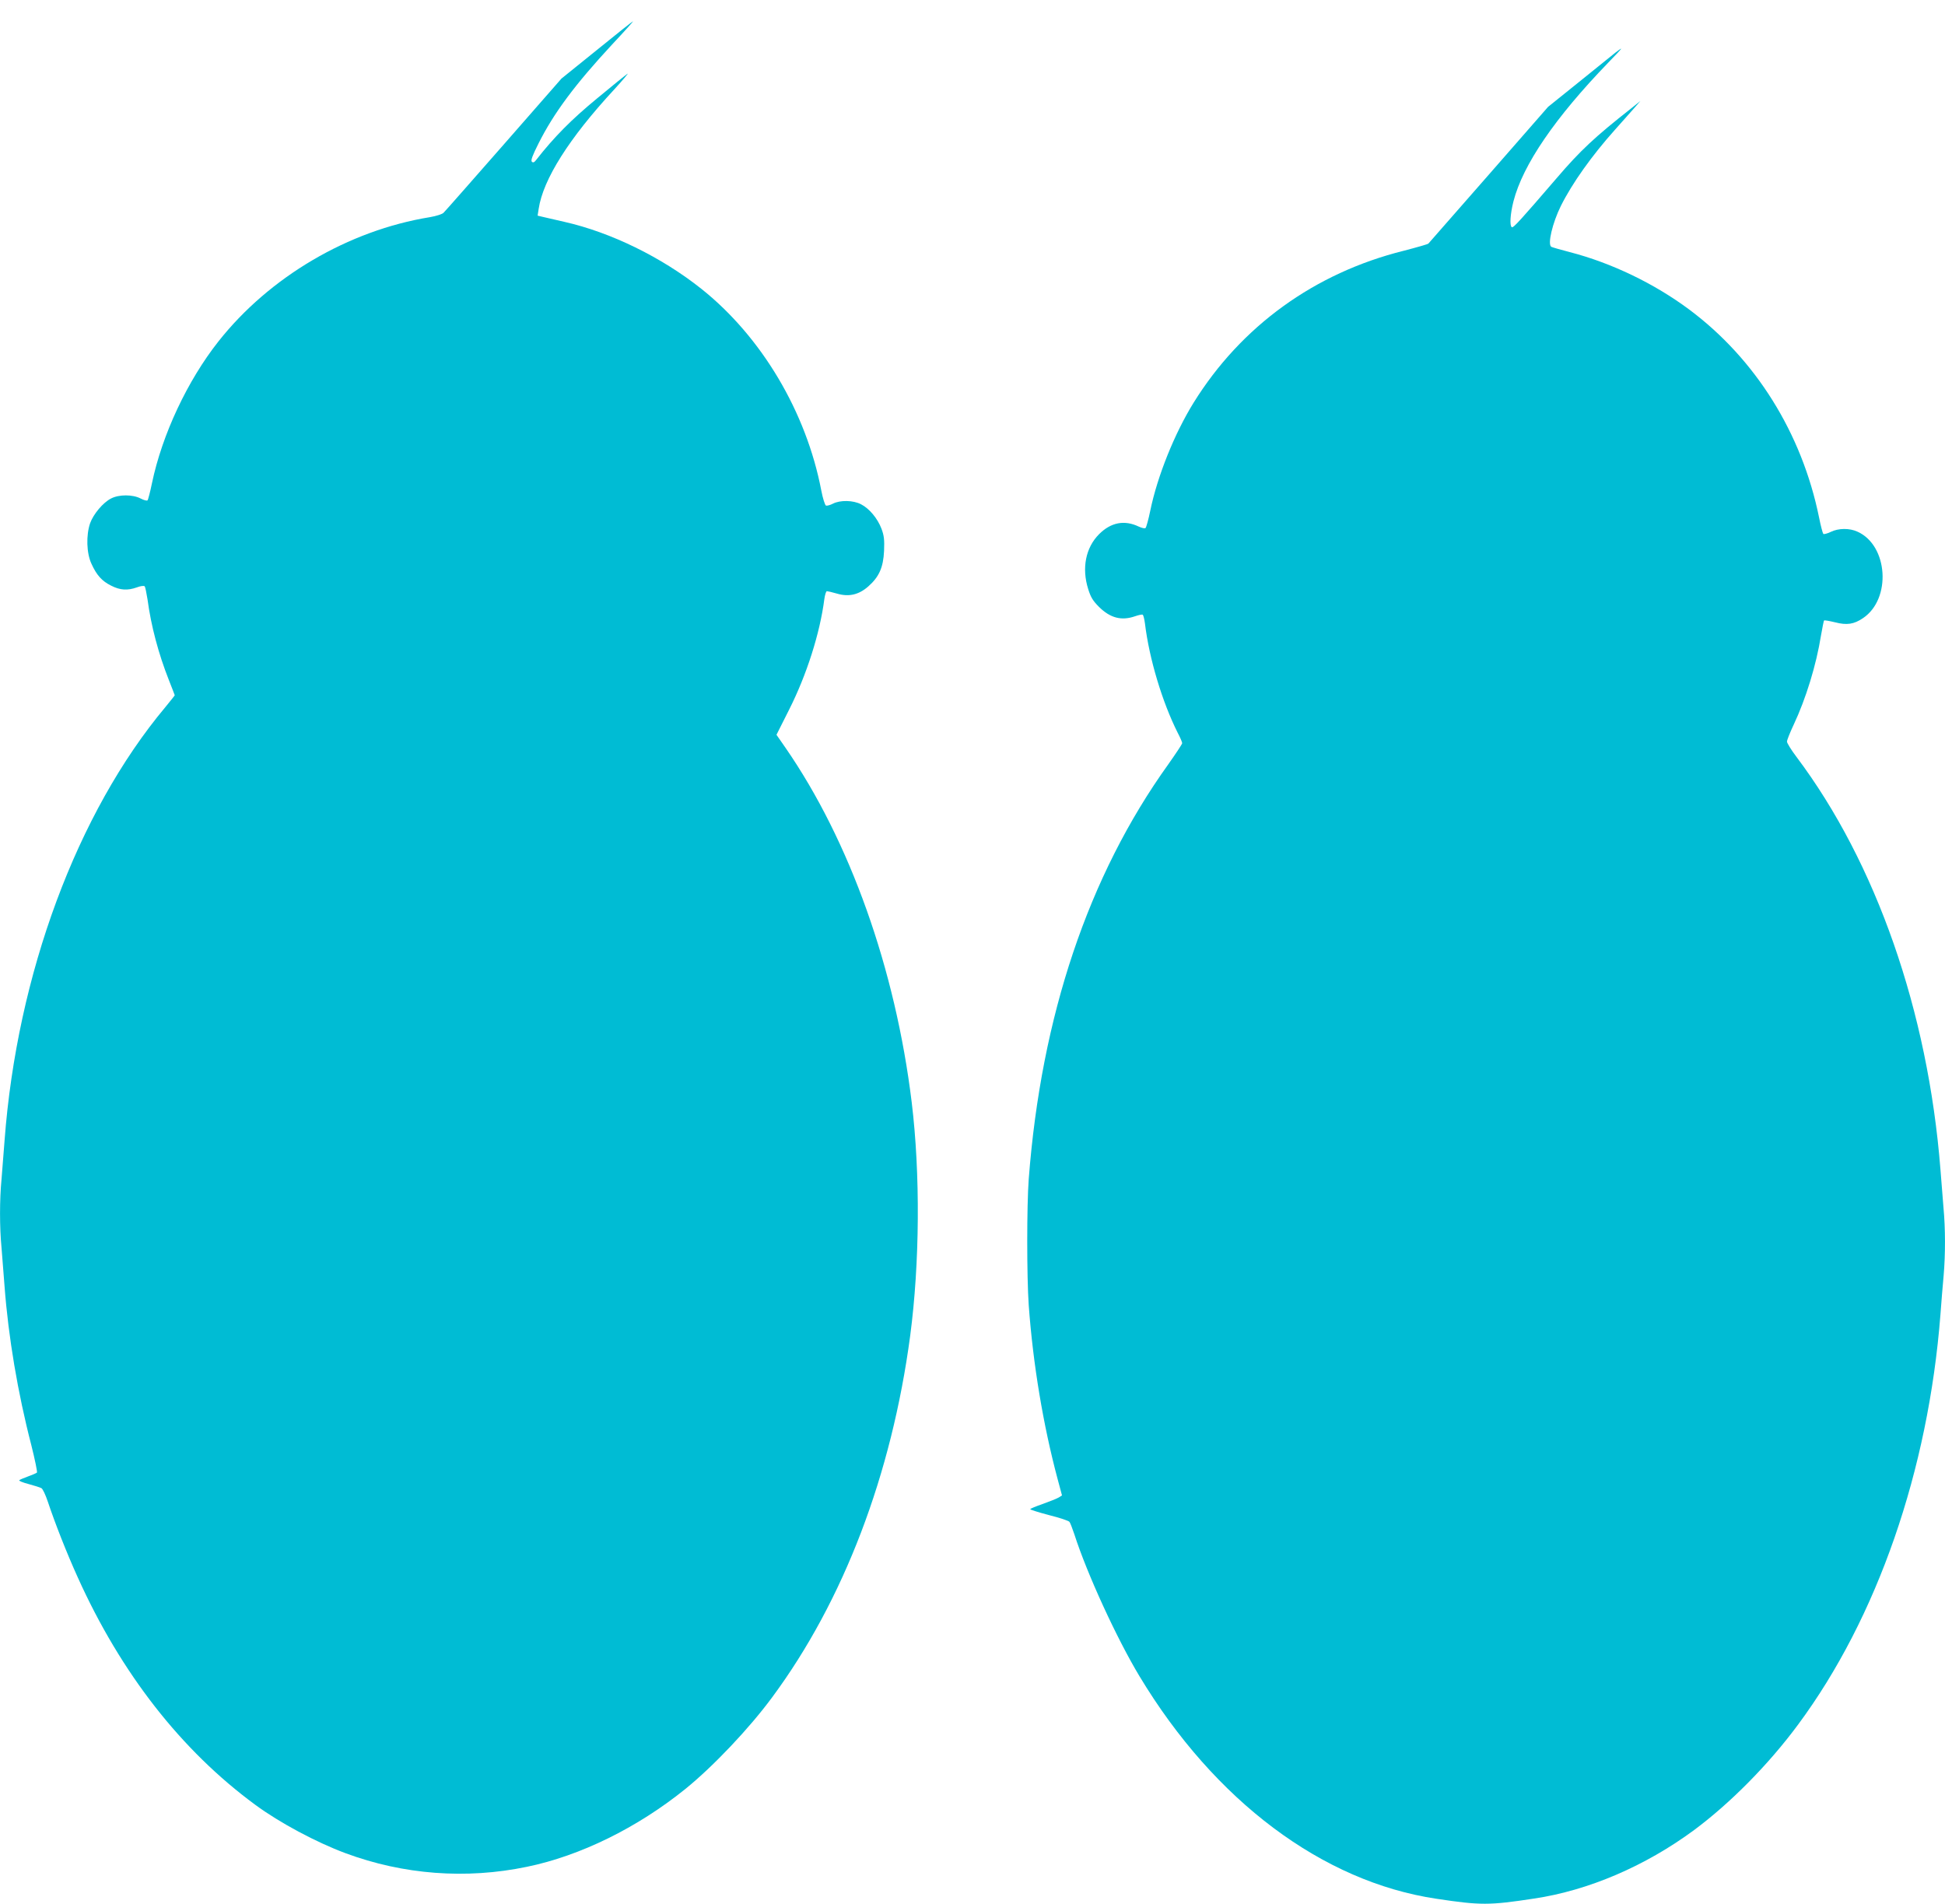 <?xml version="1.0" standalone="no"?>
<!DOCTYPE svg PUBLIC "-//W3C//DTD SVG 20010904//EN"
 "http://www.w3.org/TR/2001/REC-SVG-20010904/DTD/svg10.dtd">
<svg version="1.0" xmlns="http://www.w3.org/2000/svg"
 width="1280pt" height="1253pt" viewBox="0 0 1280 1253"
 preserveAspectRatio="xMidYMid meet">
<g transform="translate(0,1253) scale(0.1,-0.1)"
fill="#00bcd4" stroke="none">
<path d="M3928 12201 l-233 -188 -380 -434 c-209 -238 -387 -441 -396 -449 -8
-9 -49 -22 -90 -29 -536 -87 -1056 -393 -1391 -817 -204 -258 -371 -613 -438
-934 -12 -58 -25 -108 -29 -112 -4 -5 -25 1 -46 12 -52 27 -142 27 -194 0 -53
-27 -116 -102 -138 -163 -27 -79 -24 -197 9 -267 34 -75 69 -114 130 -144 59
-30 107 -33 169 -11 23 9 46 12 51 7 4 -4 12 -43 19 -87 23 -173 72 -357 140
-529 21 -54 39 -99 39 -101 0 -2 -28 -36 -61 -77 -582 -695 -977 -1760 -1059
-2853 -6 -82 -15 -197 -20 -255 -13 -134 -13 -316 0 -450 5 -58 14 -172 20
-255 25 -332 87 -701 176 -1044 24 -96 41 -178 37 -181 -5 -4 -30 -15 -58 -25
-27 -10 -54 -21 -58 -25 -5 -4 22 -15 60 -25 37 -10 75 -22 85 -27 9 -4 28
-45 43 -90 46 -138 123 -335 197 -498 284 -630 681 -1138 1168 -1496 160 -118
402 -247 593 -318 382 -142 795 -173 1194 -90 351 72 727 257 1043 512 185
150 420 398 572 604 470 635 786 1464 908 2379 63 477 67 1066 10 1535 -107
878 -407 1721 -831 2334 l-59 85 83 165 c116 230 203 503 232 728 4 28 11 52
17 52 5 0 35 -7 66 -16 78 -23 144 -8 207 48 70 62 98 124 103 233 3 74 0 100
-17 146 -26 68 -80 133 -135 161 -52 27 -137 28 -184 4 -19 -10 -40 -15 -46
-13 -7 3 -21 47 -31 99 -99 518 -394 1013 -790 1328 -262 208 -595 371 -900
440 -55 13 -117 27 -139 32 l-38 9 7 45 c29 193 199 463 495 783 58 63 98 111
90 106 -8 -5 -98 -77 -200 -162 -169 -139 -283 -254 -402 -406 -12 -16 -20
-19 -28 -11 -8 8 4 41 44 120 100 200 241 389 485 652 78 83 140 152 137 152
-3 0 -110 -85 -238 -189z"/>
<path d="M10630 12183 c-19 -15 -126 -101 -238 -192 l-204 -164 -390 -446
c-215 -245 -394 -450 -398 -454 -4 -4 -77 -25 -162 -47 -586 -146 -1070 -496
-1383 -1000 -125 -202 -238 -482 -285 -710 -12 -58 -26 -109 -31 -114 -4 -5
-23 -1 -45 9 -94 45 -183 28 -261 -50 -88 -88 -115 -223 -72 -360 17 -55 31
-78 72 -119 74 -73 148 -92 237 -61 23 8 46 13 50 10 5 -3 11 -29 15 -58 28
-232 114 -517 215 -718 17 -32 30 -63 30 -69 0 -6 -42 -69 -92 -140 -526 -733
-836 -1657 -918 -2729 -13 -175 -13 -641 0 -829 28 -386 95 -789 190 -1144
l29 -108 -22 -14 c-12 -7 -59 -26 -104 -42 -46 -16 -83 -31 -83 -35 0 -3 56
-21 125 -39 68 -17 128 -37 133 -44 5 -6 19 -42 32 -81 83 -259 279 -686 429
-935 494 -820 1204 -1352 1953 -1464 293 -44 347 -44 643 1 358 53 733 214
1054 451 238 177 490 431 685 695 520 702 856 1670 936 2697 6 80 15 195 21
256 12 141 12 308 -1 448 -5 61 -14 174 -20 251 -82 1040 -423 2017 -947 2714
-35 46 -63 92 -63 101 0 10 20 60 44 111 81 172 149 394 180 588 9 52 18 96
20 98 3 3 35 -3 73 -12 77 -20 124 -13 184 28 187 126 165 477 -36 568 -53 25
-126 24 -177 -1 -23 -11 -45 -17 -49 -13 -4 5 -17 53 -28 109 -113 554 -418
1042 -854 1367 -231 172 -512 307 -786 378 -62 16 -117 32 -122 35 -26 16 8
158 63 269 75 150 203 330 355 500 48 54 106 119 128 144 l40 46 -60 -48
c-239 -188 -334 -276 -493 -462 -240 -279 -283 -326 -293 -320 -15 10 -10 87
11 170 62 241 274 551 624 913 49 50 88 92 85 92 -2 0 -20 -12 -39 -27z"/>
</g>
</svg>
